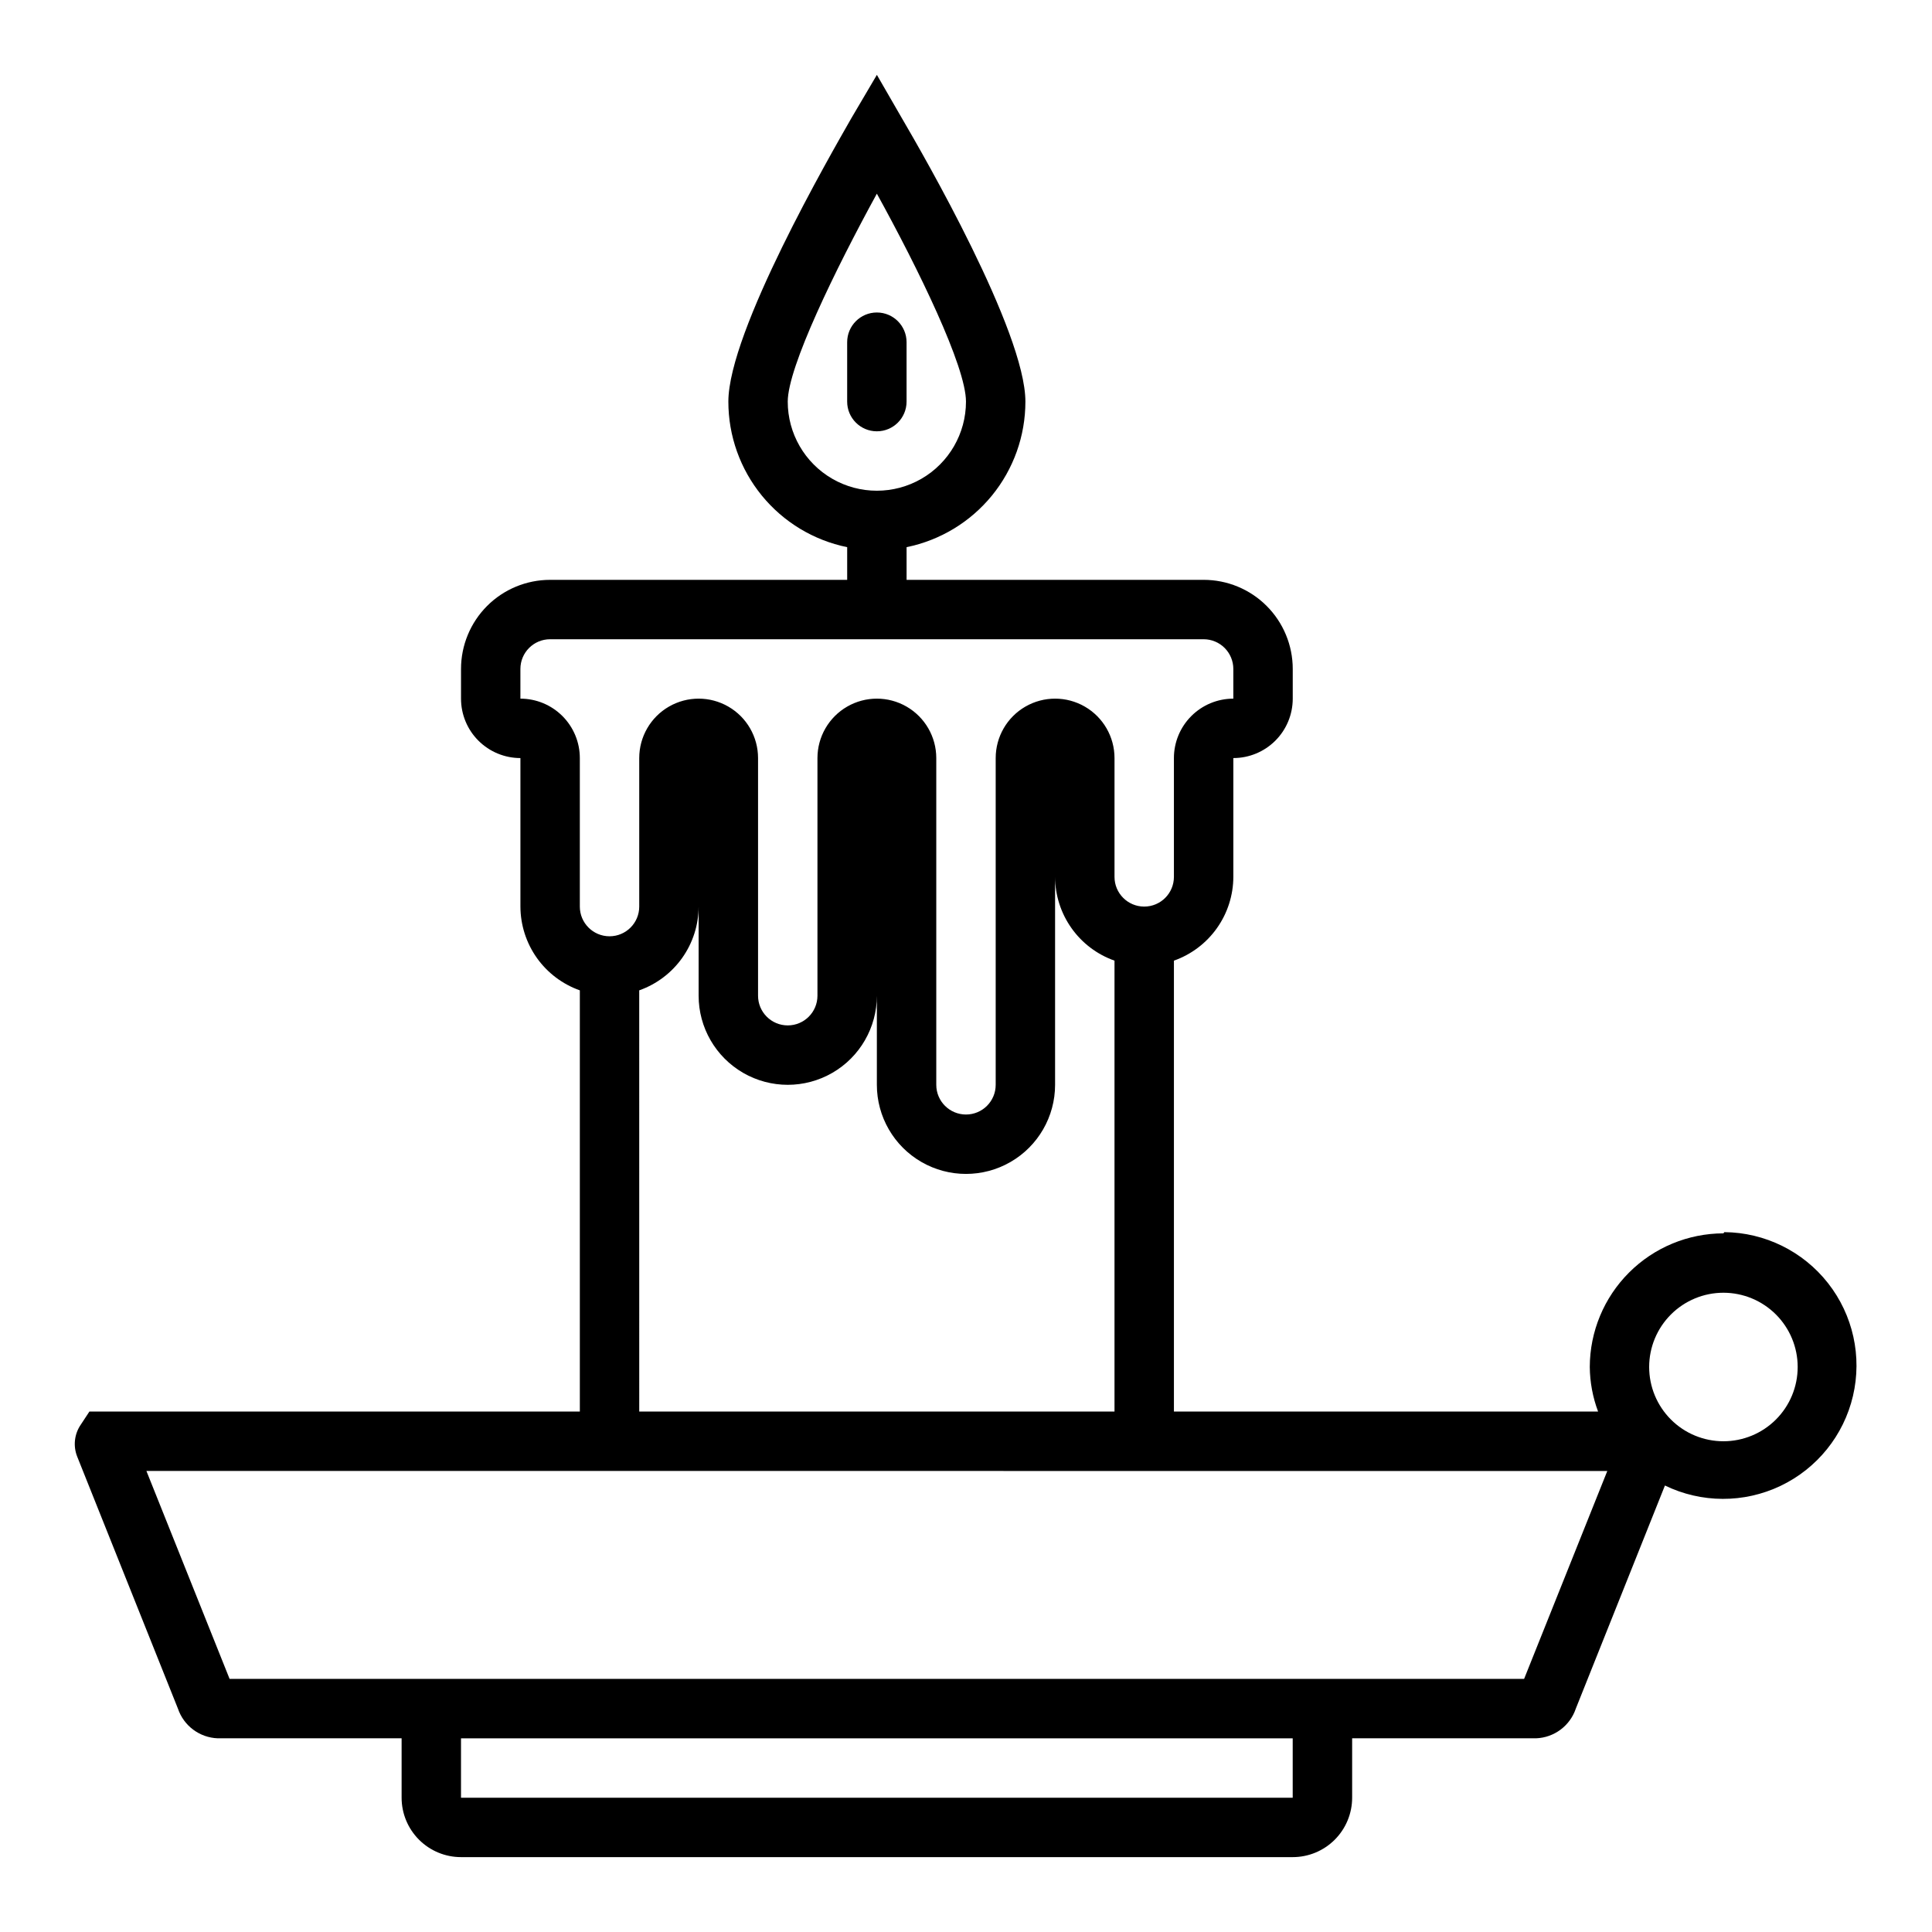 <?xml version="1.0" encoding="UTF-8"?>
<!-- Uploaded to: SVG Repo, www.svgrepo.com, Generator: SVG Repo Mixer Tools -->
<svg fill="#000000" width="800px" height="800px" version="1.1" viewBox="144 144 512 512" xmlns="http://www.w3.org/2000/svg">
 <g>
  <path d="m600.73 470.85c-9.387 0.02-18.387 3.758-25.023 10.398-6.641 6.637-10.379 15.637-10.398 25.023 0.039 4.035 0.785 8.031 2.203 11.809h-112.41v-119.5c4.594-1.625 8.574-4.629 11.391-8.605 2.82-3.973 4.34-8.723 4.356-13.594v-31.488c4.176 0 8.18-1.66 11.133-4.613 2.953-2.949 4.609-6.957 4.609-11.133v-7.871c0-6.262-2.488-12.27-6.918-16.699-4.426-4.43-10.434-6.914-16.695-6.914h-78.723v-8.66c8.891-1.816 16.883-6.644 22.621-13.676 5.734-7.027 8.871-15.824 8.867-24.898 0-18.578-27.16-65.574-32.59-74.863l-6.769-11.73-6.769 11.492c-5.434 9.527-32.59 56.523-32.59 75.102-0.004 9.074 3.129 17.871 8.867 24.898 5.738 7.031 13.73 11.859 22.621 13.676v8.66h-78.723c-6.262 0-12.27 2.484-16.699 6.914-4.426 4.43-6.914 10.438-6.914 16.699v7.871c0 4.176 1.656 8.184 4.609 11.133 2.953 2.953 6.957 4.613 11.133 4.613v39.359c0.016 4.871 1.535 9.621 4.352 13.598 2.82 3.973 6.801 6.977 11.395 8.602v111.62h-129.97l-2.281 3.465c-1.719 2.496-2.074 5.688-0.945 8.5l26.684 66.758c1.539 4.562 5.738 7.695 10.551 7.871h48.727v15.742c0 4.176 1.66 8.18 4.613 11.133 2.949 2.953 6.957 4.613 11.133 4.613h220.41c4.176 0 8.18-1.66 11.133-4.613s4.613-6.957 4.613-11.133v-15.742h48.727c4.812-0.176 9.012-3.309 10.547-7.871l23.617-59.117v-0.004c9.66 4.684 20.926 4.723 30.621 0.105 9.691-4.617 16.762-13.387 19.211-23.84 2.453-10.453 0.02-21.453-6.613-29.898-6.629-8.445-16.738-13.418-27.473-13.516zm-247.97-220.42c0-9.133 12.594-34.953 23.617-55.105 11.02 19.996 23.617 45.816 23.617 55.105 0 8.438-4.504 16.234-11.809 20.453-7.309 4.219-16.309 4.219-23.617 0-7.309-4.219-11.809-12.016-11.809-20.453zm-70.848 78.719v-7.871c0-4.348 3.523-7.871 7.871-7.871h173.19c2.086 0 4.09 0.828 5.566 2.305 1.473 1.477 2.305 3.481 2.305 5.566v7.871c-4.176 0-8.18 1.66-11.133 4.613s-4.613 6.957-4.613 11.133v31.488c0 4.348-3.523 7.871-7.871 7.871-4.348 0-7.871-3.523-7.871-7.871v-31.488c0-5.625-3-10.824-7.871-13.637-4.871-2.812-10.875-2.812-15.746 0-4.871 2.812-7.871 8.012-7.871 13.637v86.594c0 4.348-3.523 7.871-7.871 7.871s-7.875-3.523-7.875-7.871v-86.594c0-5.625-3-10.824-7.871-13.637s-10.871-2.812-15.742 0c-4.871 2.812-7.875 8.012-7.875 13.637v62.977c0 4.348-3.523 7.871-7.871 7.871s-7.871-3.523-7.871-7.871v-62.977c0-5.625-3-10.824-7.871-13.637-4.871-2.812-10.875-2.812-15.746 0s-7.871 8.012-7.871 13.637v39.359c0 4.348-3.523 7.871-7.871 7.871s-7.871-3.523-7.871-7.871v-39.359c0-4.176-1.66-8.18-4.613-11.133s-6.957-4.613-11.133-4.613zm31.488 77.305c4.594-1.625 8.574-4.629 11.391-8.602 2.82-3.977 4.34-8.727 4.352-13.598v23.617c0 8.438 4.504 16.234 11.809 20.453 7.309 4.219 16.309 4.219 23.617 0 7.309-4.219 11.809-12.016 11.809-20.453v23.617c0 8.434 4.5 16.23 11.809 20.449 7.305 4.219 16.309 4.219 23.613 0 7.309-4.219 11.809-12.016 11.809-20.449v-55.105c0.016 4.871 1.535 9.621 4.356 13.594 2.816 3.977 6.797 6.981 11.391 8.605v119.5h-125.95zm173.18 213.96h-220.41v-15.742h220.41zm61.324-31.488h-343.06l-22.043-55.105 387.15 0.004zm52.82-62.977c-5.219 0-10.223-2.07-13.914-5.762-3.691-3.691-5.766-8.695-5.766-13.918 0-5.219 2.074-10.223 5.766-13.914 3.691-3.691 8.695-5.766 13.914-5.766s10.227 2.074 13.918 5.766c3.688 3.691 5.762 8.695 5.762 13.914 0 5.223-2.074 10.227-5.762 13.918-3.691 3.691-8.699 5.762-13.918 5.762z"/>
  <path d="m384.25 250.43v-15.742c0-4.348-3.523-7.875-7.871-7.875-4.348 0-7.871 3.527-7.871 7.875v15.742c0 4.348 3.523 7.871 7.871 7.871 4.348 0 7.871-3.523 7.871-7.871z"/>
 </g>
</svg>